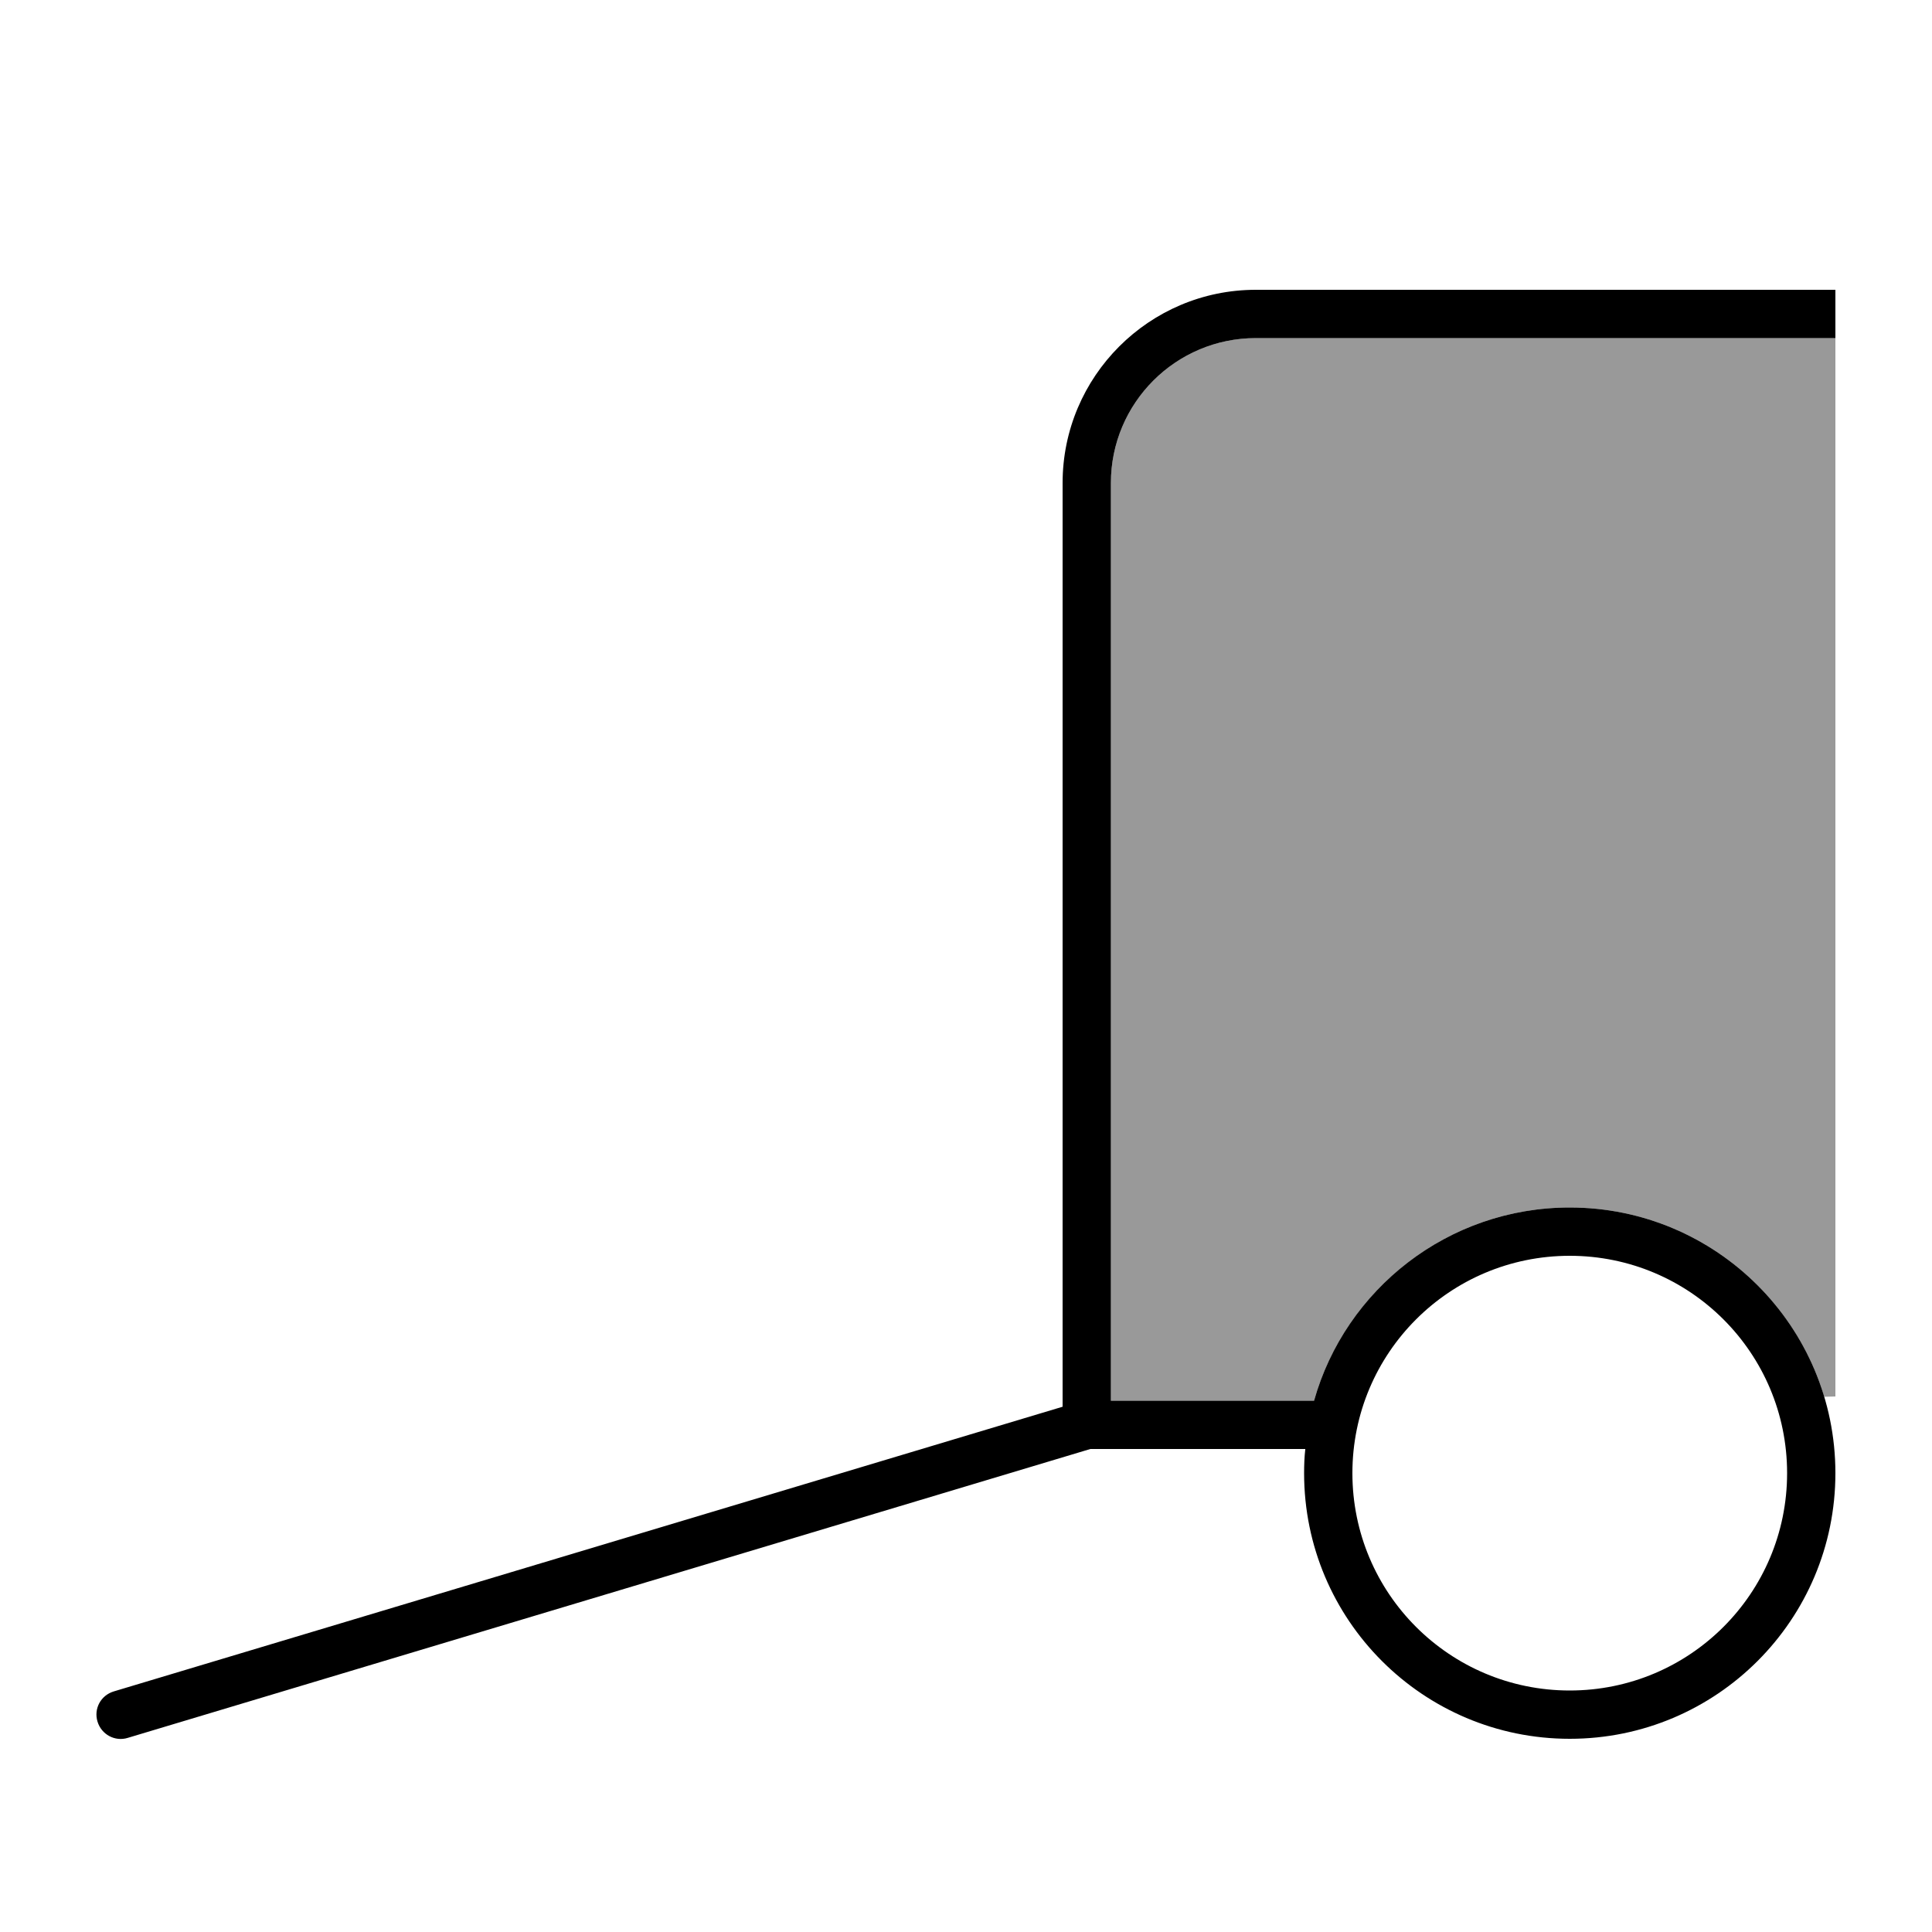 <svg xmlns="http://www.w3.org/2000/svg" viewBox="0 0 640 640"><!--! Font Awesome Pro 7.1.0 by @fontawesome - https://fontawesome.com License - https://fontawesome.com/license (Commercial License) Copyright 2025 Fonticons, Inc. --><path opacity=".4" fill="currentColor" d="M368 160C368 133.5 389.5 112 416 112L608 112L608 462.6L604.3 462.7C593.4 426.4 559.8 400 520 400C479.7 400 445.8 427.1 435.3 464L368 464L368 160z"/><path fill="currentColor" d="M352 160C352 124.7 380.7 96 416 96L608 96L608 112L416 112C389.5 112 368 133.5 368 160L368 464L435.3 464C445.7 427.1 479.7 400 520 400C568.6 400 608 439.4 608 488C608 536.6 568.6 576 520 576C471.4 576 432 536.6 432 488C432 485.3 432.1 482.6 432.4 480L361.2 480L42.3 575.7C38.1 577 33.6 574.6 32.3 570.3C31 566 33.4 561.6 37.7 560.3L352 466L352 160zM520 560C559.8 560 592 527.8 592 488C592 448.2 559.8 416 520 416C480.2 416 448 448.2 448 488C448 527.8 480.2 560 520 560z"/></svg>
